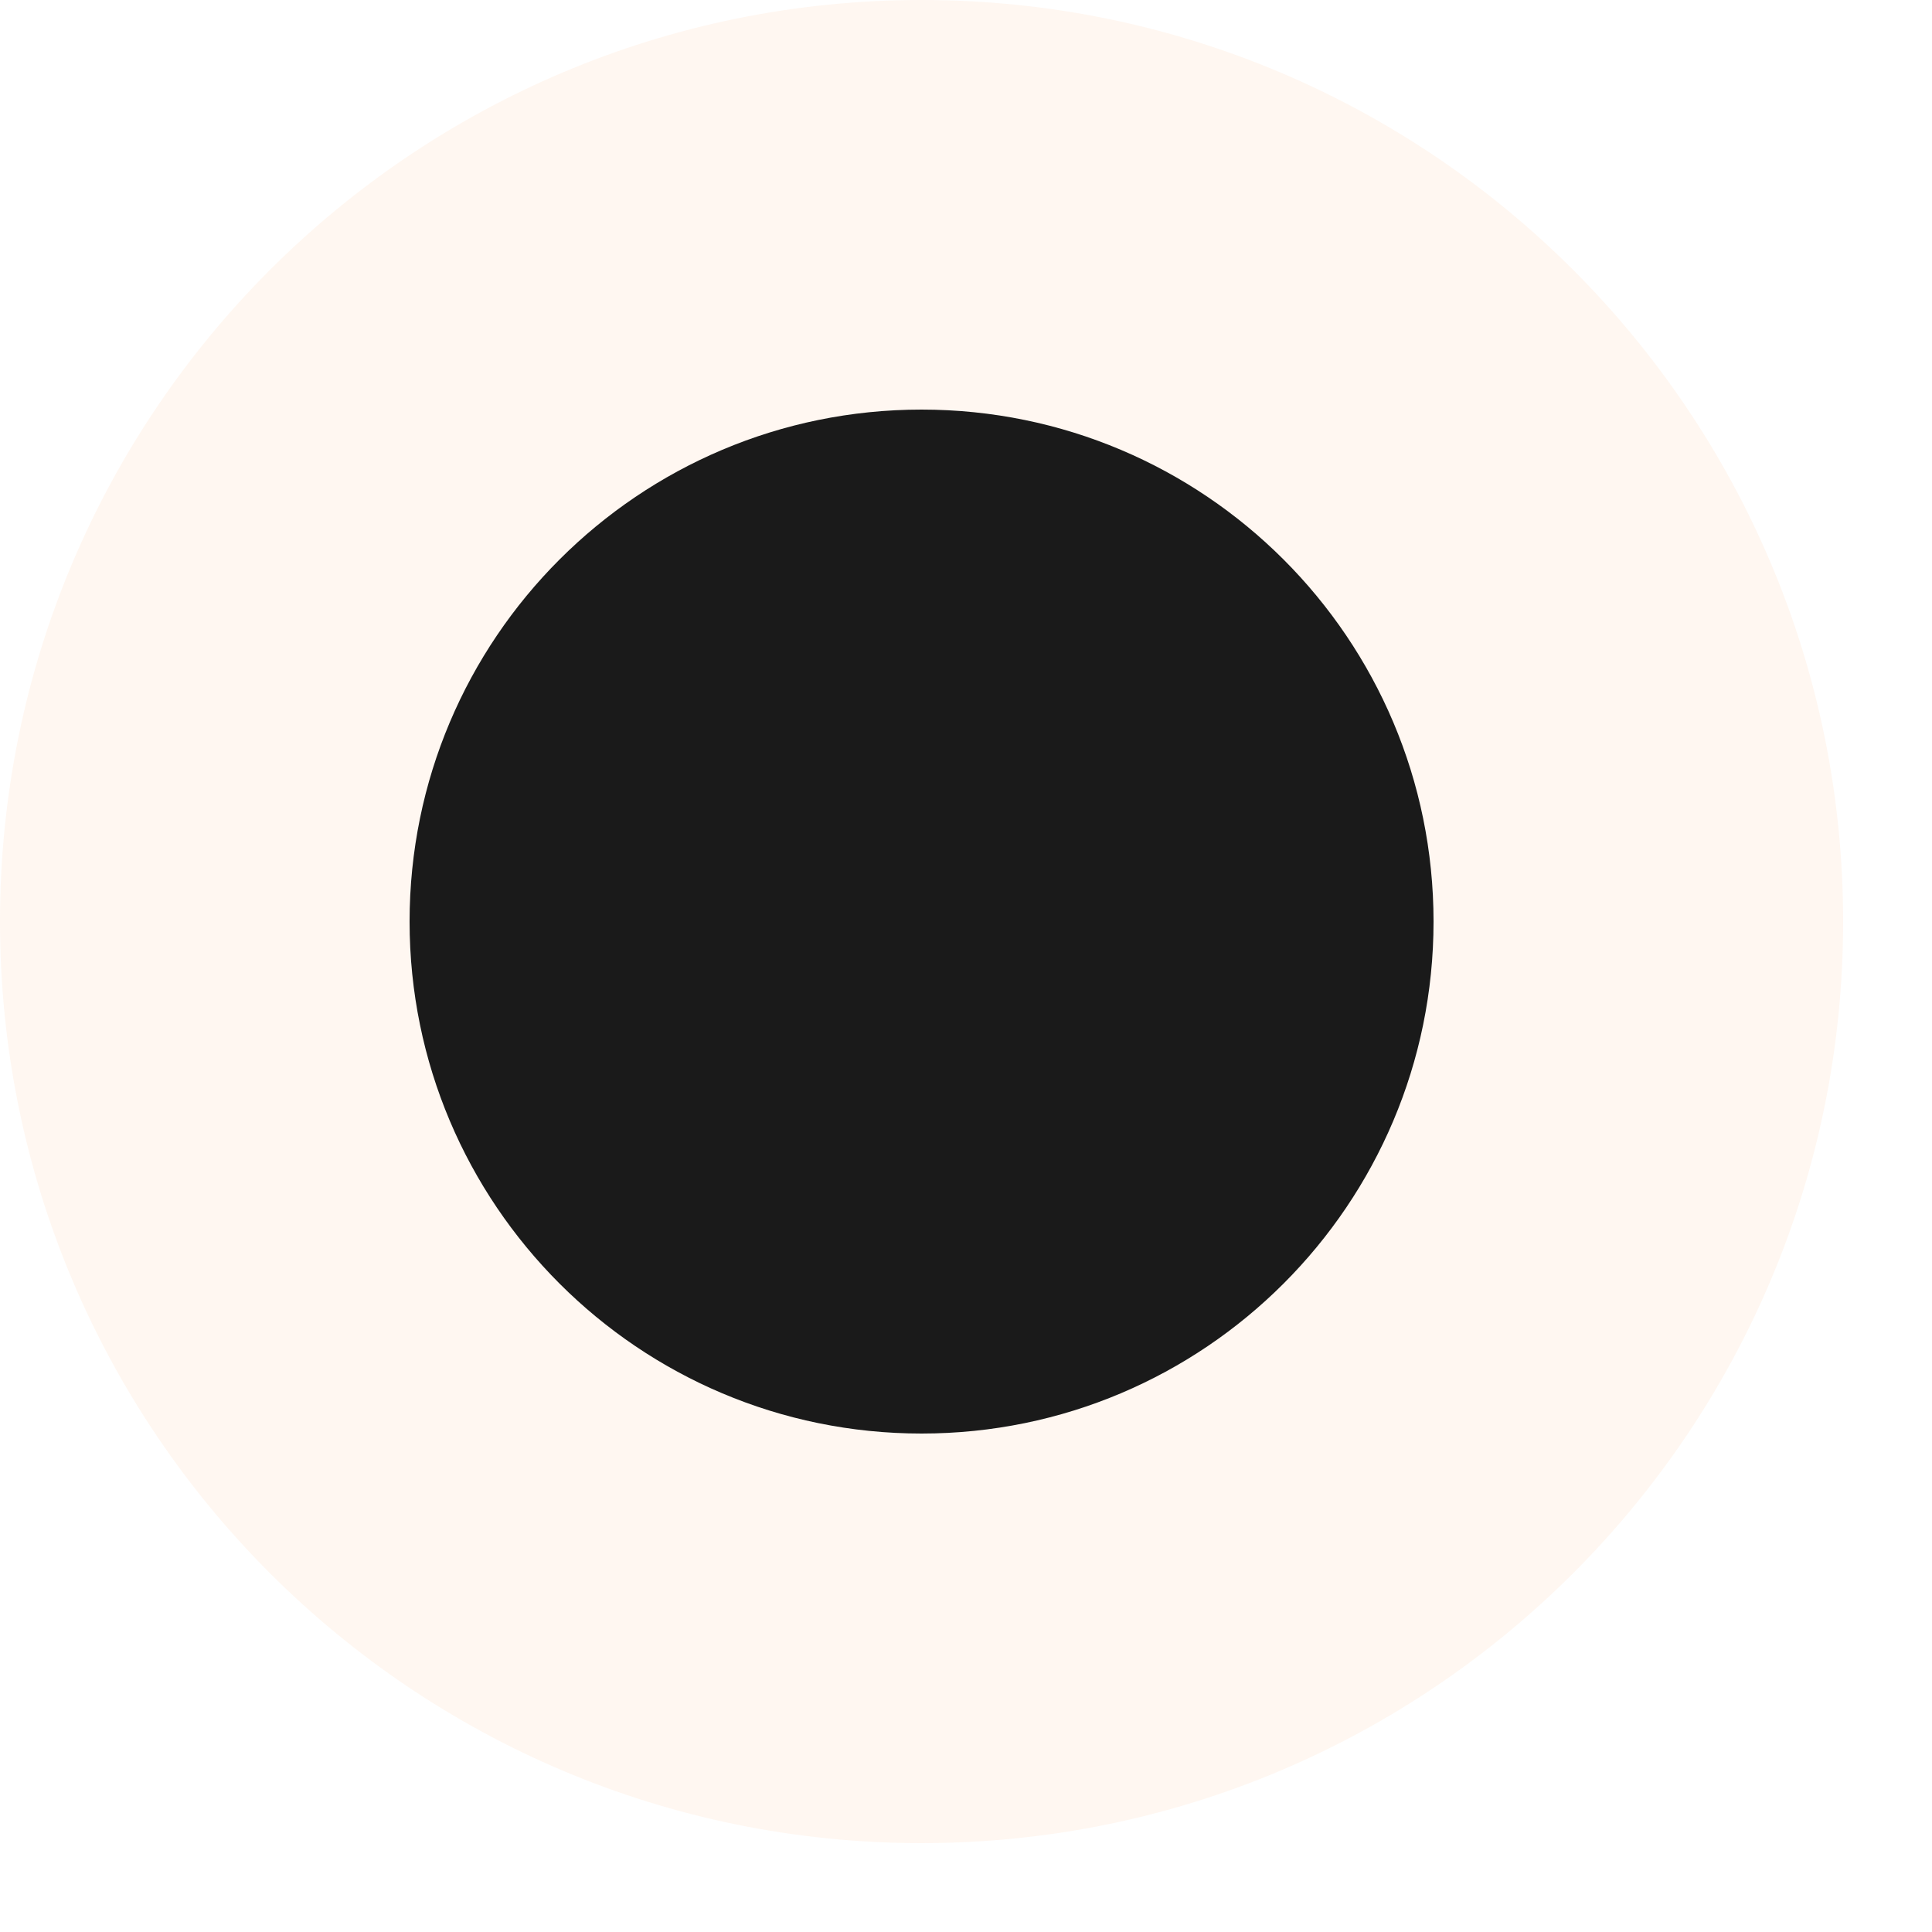 <?xml version="1.0" encoding="UTF-8"?> <svg xmlns="http://www.w3.org/2000/svg" width="21" height="21" viewBox="0 0 21 21" fill="none"><path d="M20.034 10.017C20.034 15.549 15.549 20.034 10.017 20.034C4.485 20.034 0 15.549 0 10.017C0 4.485 4.485 0 10.017 0C15.549 0 20.034 4.485 20.034 10.017Z" fill="#FFDBBA" fill-opacity="0.2"></path><path d="M15.582 10.017C15.582 13.09 13.09 15.582 10.017 15.582C6.943 15.582 4.452 13.09 4.452 10.017C4.452 6.943 6.943 4.452 10.017 4.452C13.09 4.452 15.582 6.943 15.582 10.017Z" fill="#1A1A1A"></path></svg> 